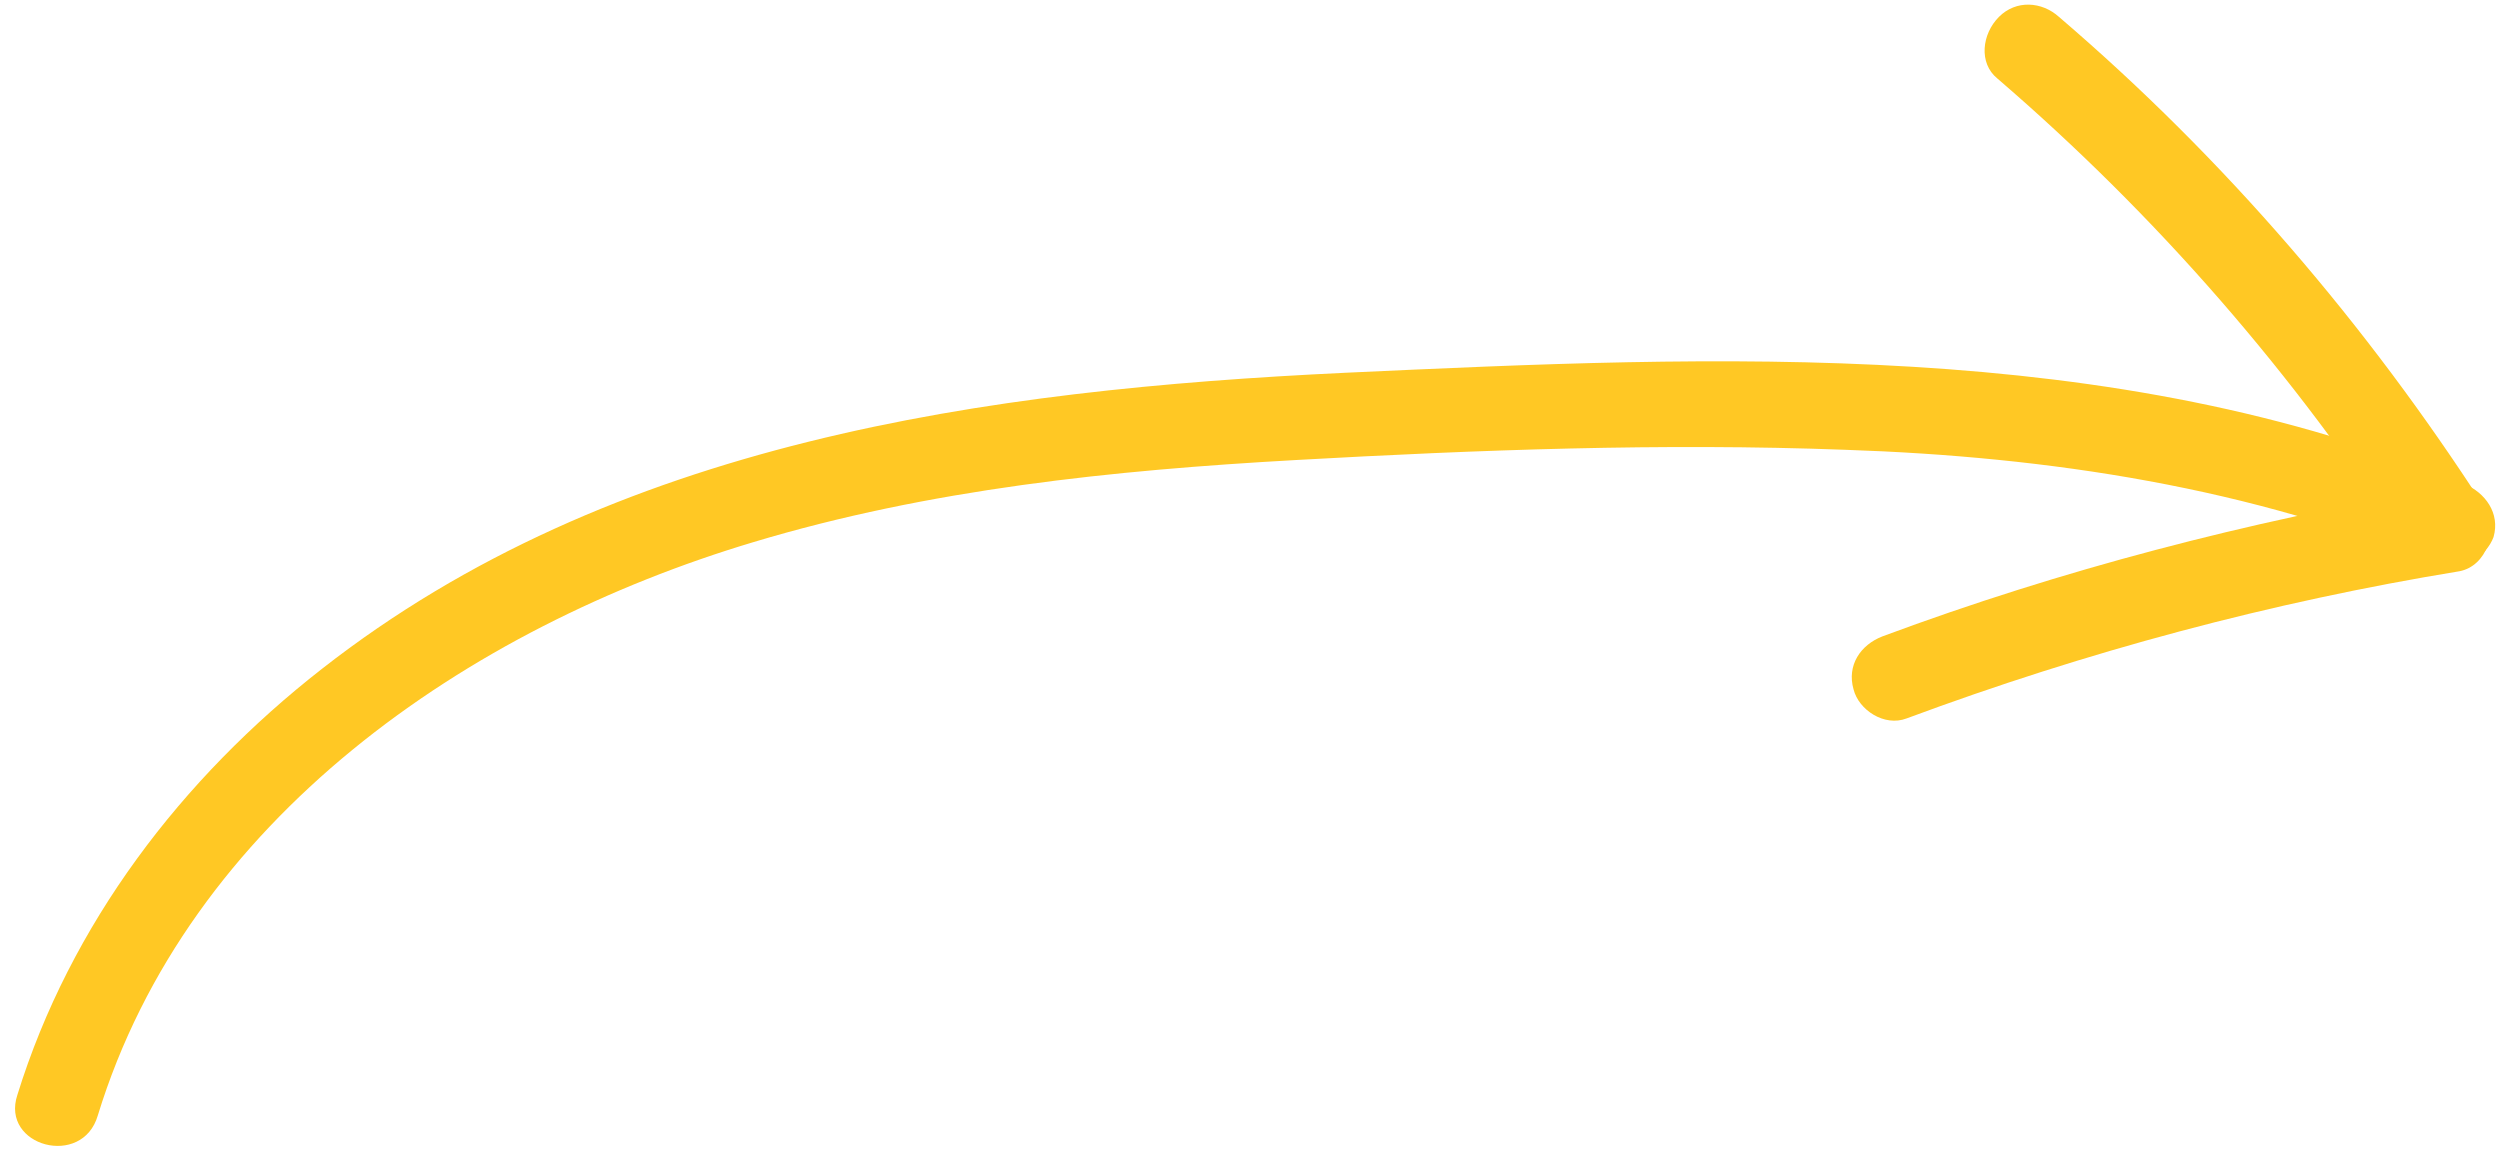 <?xml version="1.0" encoding="UTF-8" standalone="no"?><svg xmlns="http://www.w3.org/2000/svg" xmlns:xlink="http://www.w3.org/1999/xlink" fill="none" height="100.9" preserveAspectRatio="xMidYMid meet" style="fill: none" version="1" viewBox="-1.3 -0.4 215.9 100.9" width="215.9" zoomAndPan="magnify"><g id="change1_1"><path d="M7.147 95.93C14.98 70.364 39.068 53.812 63.748 46.423C78.969 41.842 94.782 40.216 110.595 39.329C126.408 38.443 142.22 37.852 158.033 38.443C175.619 39.034 193.205 41.694 209.461 48.492C211.235 49.231 213.451 47.605 214.042 45.98C214.634 43.91 213.304 42.137 211.53 41.398C181.235 28.689 146.949 30.315 114.881 31.792C83.846 33.27 51.63 37.704 26.507 57.359C14.389 66.817 4.783 79.378 0.201 94.156C-1.276 98.59 5.817 100.511 7.147 95.93Z" fill="#ffc824"/></g><g id="change1_2"><path d="M171.186 6.374C184.929 18.196 196.9 31.94 206.801 47.31C207.54 45.536 208.279 43.763 209.018 41.842C192.762 44.65 176.801 48.787 161.284 54.551C159.363 55.29 158.181 57.063 158.772 59.132C159.215 60.906 161.432 62.383 163.353 61.644C178.87 55.881 194.831 51.595 211.087 48.935C213.451 48.492 214.486 45.388 213.304 43.467C203.107 27.654 190.841 13.32 176.506 1.054C175.028 -0.276 172.811 -0.424 171.333 1.054C169.856 2.531 169.56 5.044 171.186 6.374Z" fill="#ffc824"/></g></svg>